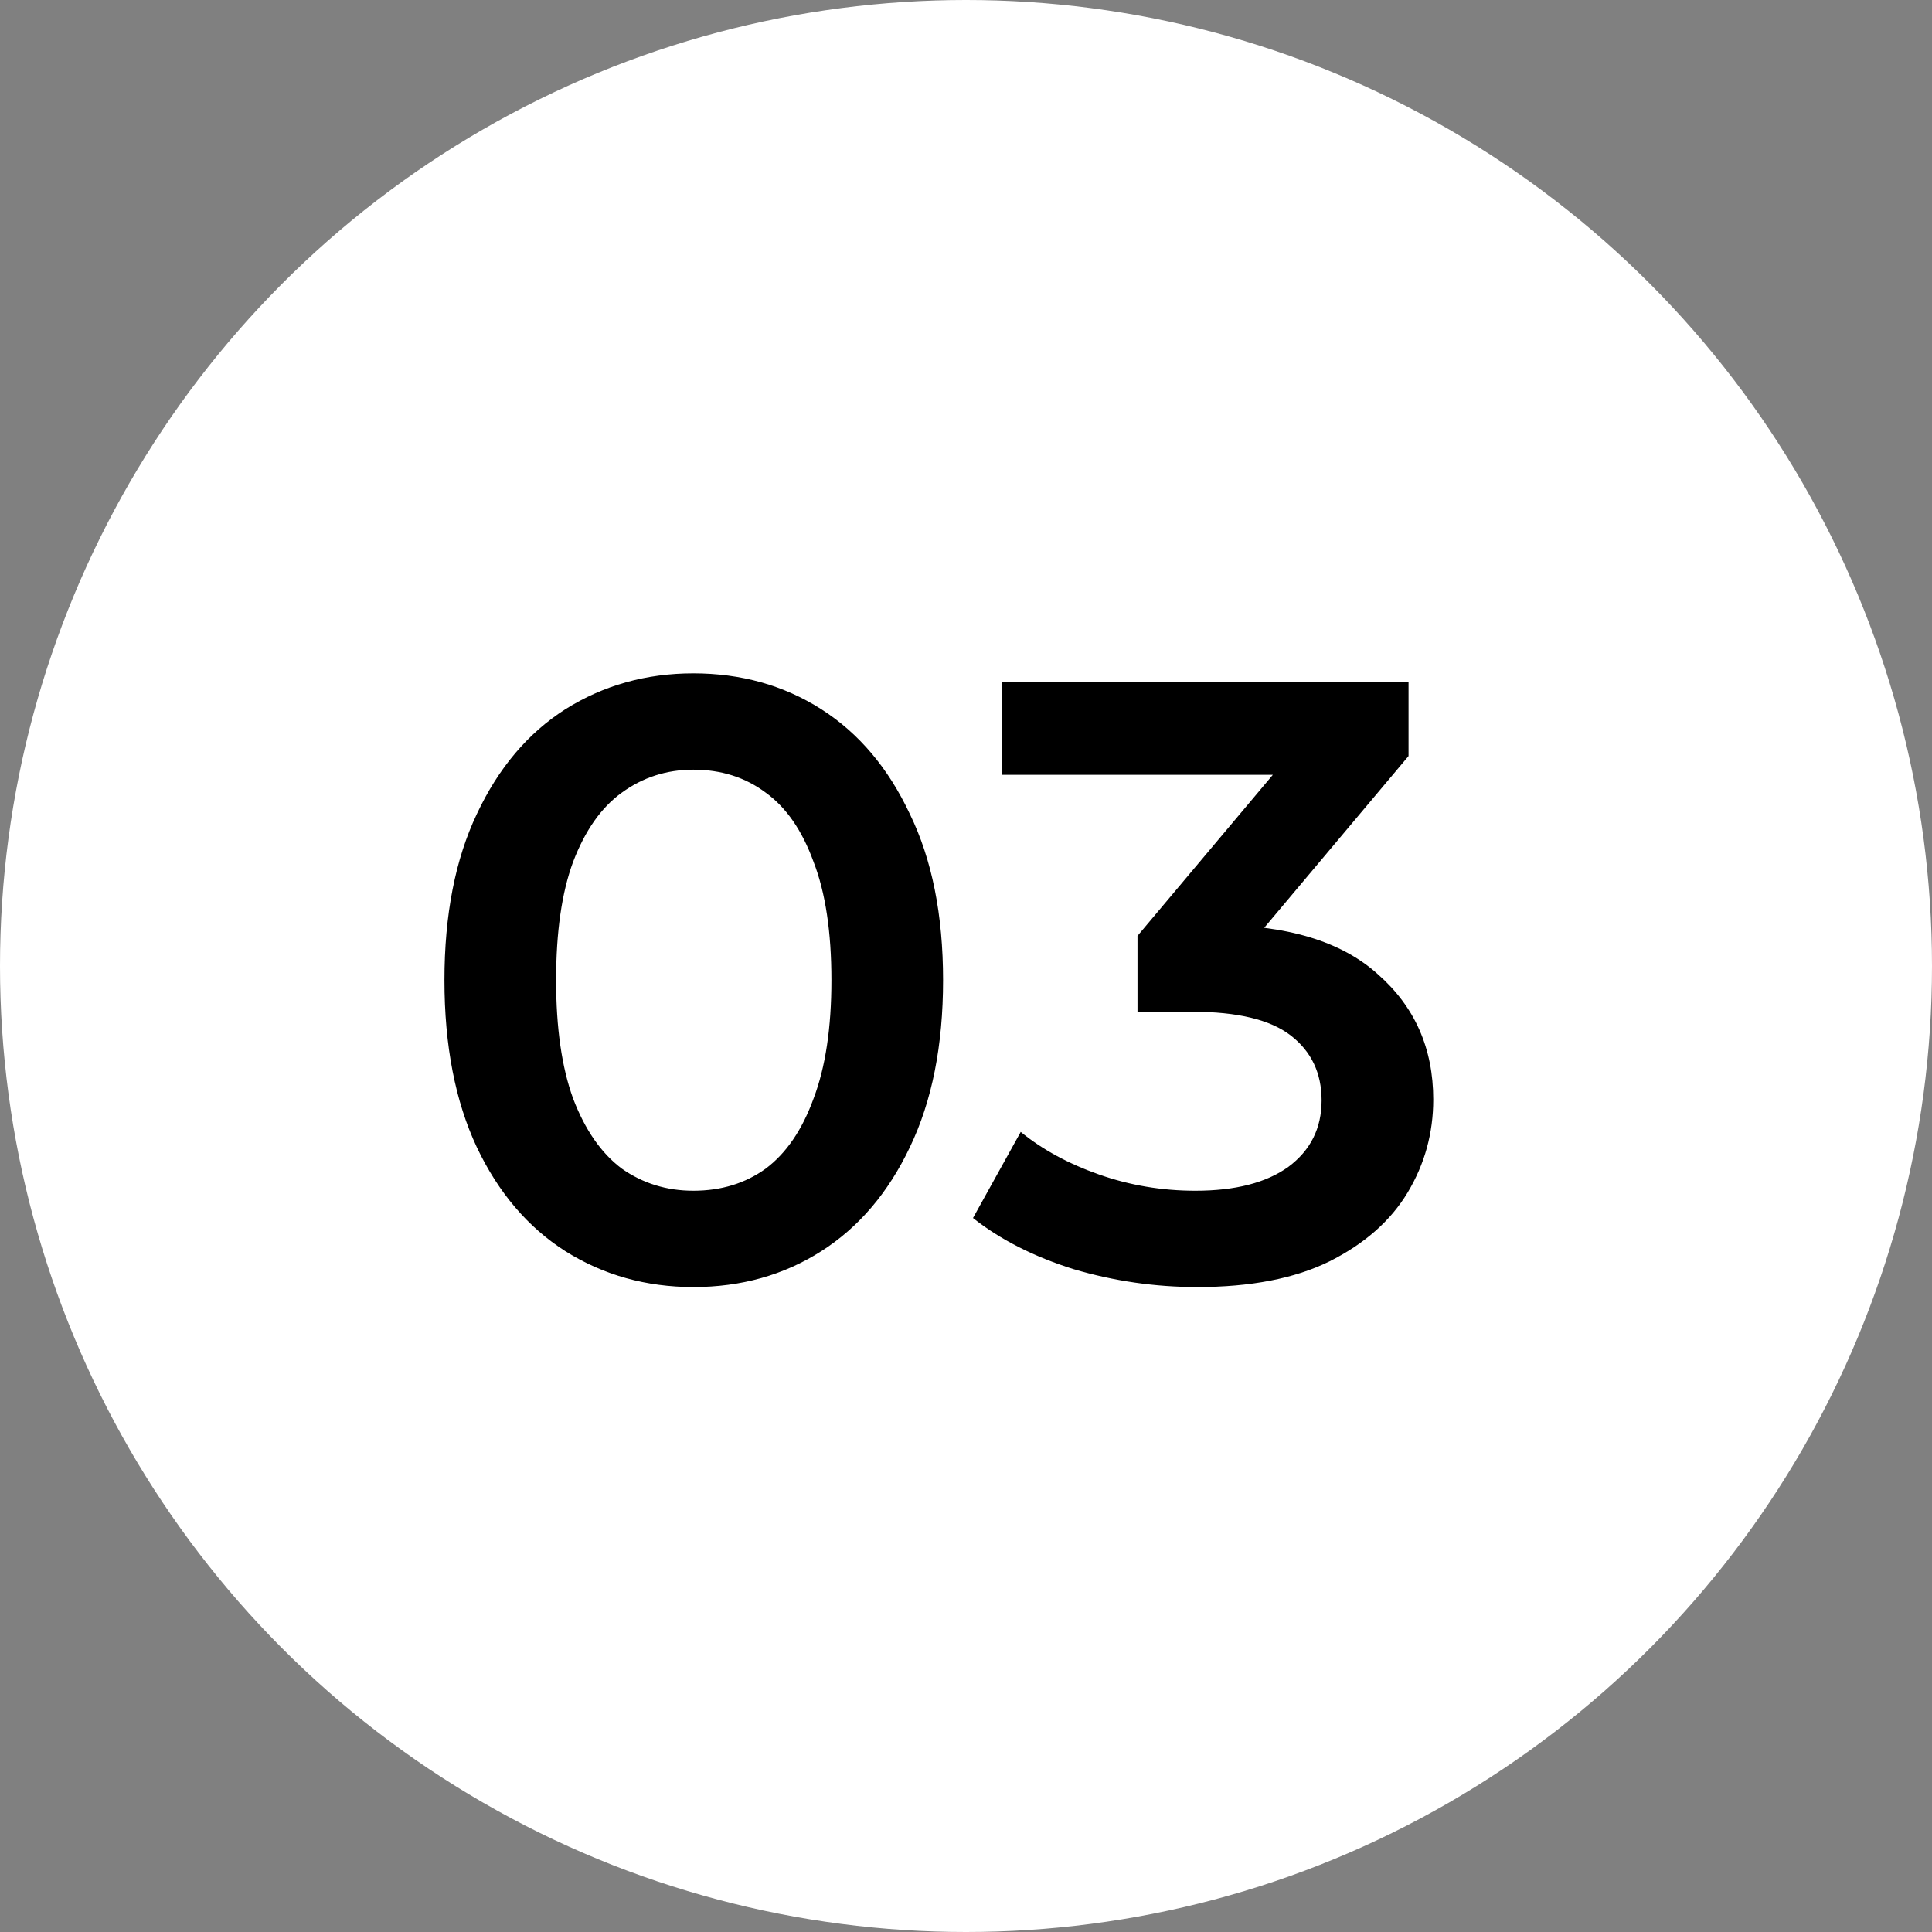 <svg xmlns="http://www.w3.org/2000/svg" width="68" height="68" viewBox="0 0 68 68" fill="none"><rect x="0" y="0" width="68" height="68" fill="#808080" stroke="none"/><circle cx="34" cy="34" r="34" fill="white"></circle><path d="M24.403 45.3C22.743 45.3 21.243 44.88 19.903 44.04C18.583 43.2 17.543 41.98 16.783 40.38C16.023 38.76 15.643 36.8 15.643 34.5C15.643 32.2 16.023 30.25 16.783 28.65C17.543 27.03 18.583 25.8 19.903 24.96C21.243 24.12 22.743 23.7 24.403 23.7C26.083 23.7 27.583 24.12 28.903 24.96C30.223 25.8 31.263 27.03 32.023 28.65C32.803 30.25 33.193 32.2 33.193 34.5C33.193 36.8 32.803 38.76 32.023 40.38C31.263 41.98 30.223 43.2 28.903 44.04C27.583 44.88 26.083 45.3 24.403 45.3ZM24.403 41.91C25.383 41.91 26.233 41.65 26.953 41.13C27.673 40.59 28.233 39.77 28.633 38.67C29.053 37.57 29.263 36.18 29.263 34.5C29.263 32.8 29.053 31.41 28.633 30.33C28.233 29.23 27.673 28.42 26.953 27.9C26.233 27.36 25.383 27.09 24.403 27.09C23.463 27.09 22.623 27.36 21.883 27.9C21.163 28.42 20.593 29.23 20.173 30.33C19.773 31.41 19.573 32.8 19.573 34.5C19.573 36.18 19.773 37.57 20.173 38.67C20.593 39.77 21.163 40.59 21.883 41.13C22.623 41.65 23.463 41.91 24.403 41.91ZM42.136 45.3C40.656 45.3 39.206 45.09 37.786 44.67C36.386 44.23 35.206 43.63 34.246 42.87L35.926 39.84C36.686 40.46 37.606 40.96 38.686 41.34C39.766 41.72 40.896 41.91 42.076 41.91C43.476 41.91 44.566 41.63 45.346 41.07C46.126 40.49 46.516 39.71 46.516 38.73C46.516 37.77 46.156 37.01 45.436 36.45C44.716 35.89 43.556 35.61 41.956 35.61H40.036V32.94L46.036 25.8L46.546 27.27H35.266V24H49.576V26.61L43.576 33.75L41.536 32.55H42.706C45.286 32.55 47.216 33.13 48.496 34.29C49.796 35.43 50.446 36.9 50.446 38.7C50.446 39.88 50.146 40.97 49.546 41.97C48.946 42.97 48.026 43.78 46.786 44.4C45.566 45 44.016 45.3 42.136 45.3Z" fill="black"></path></svg>
